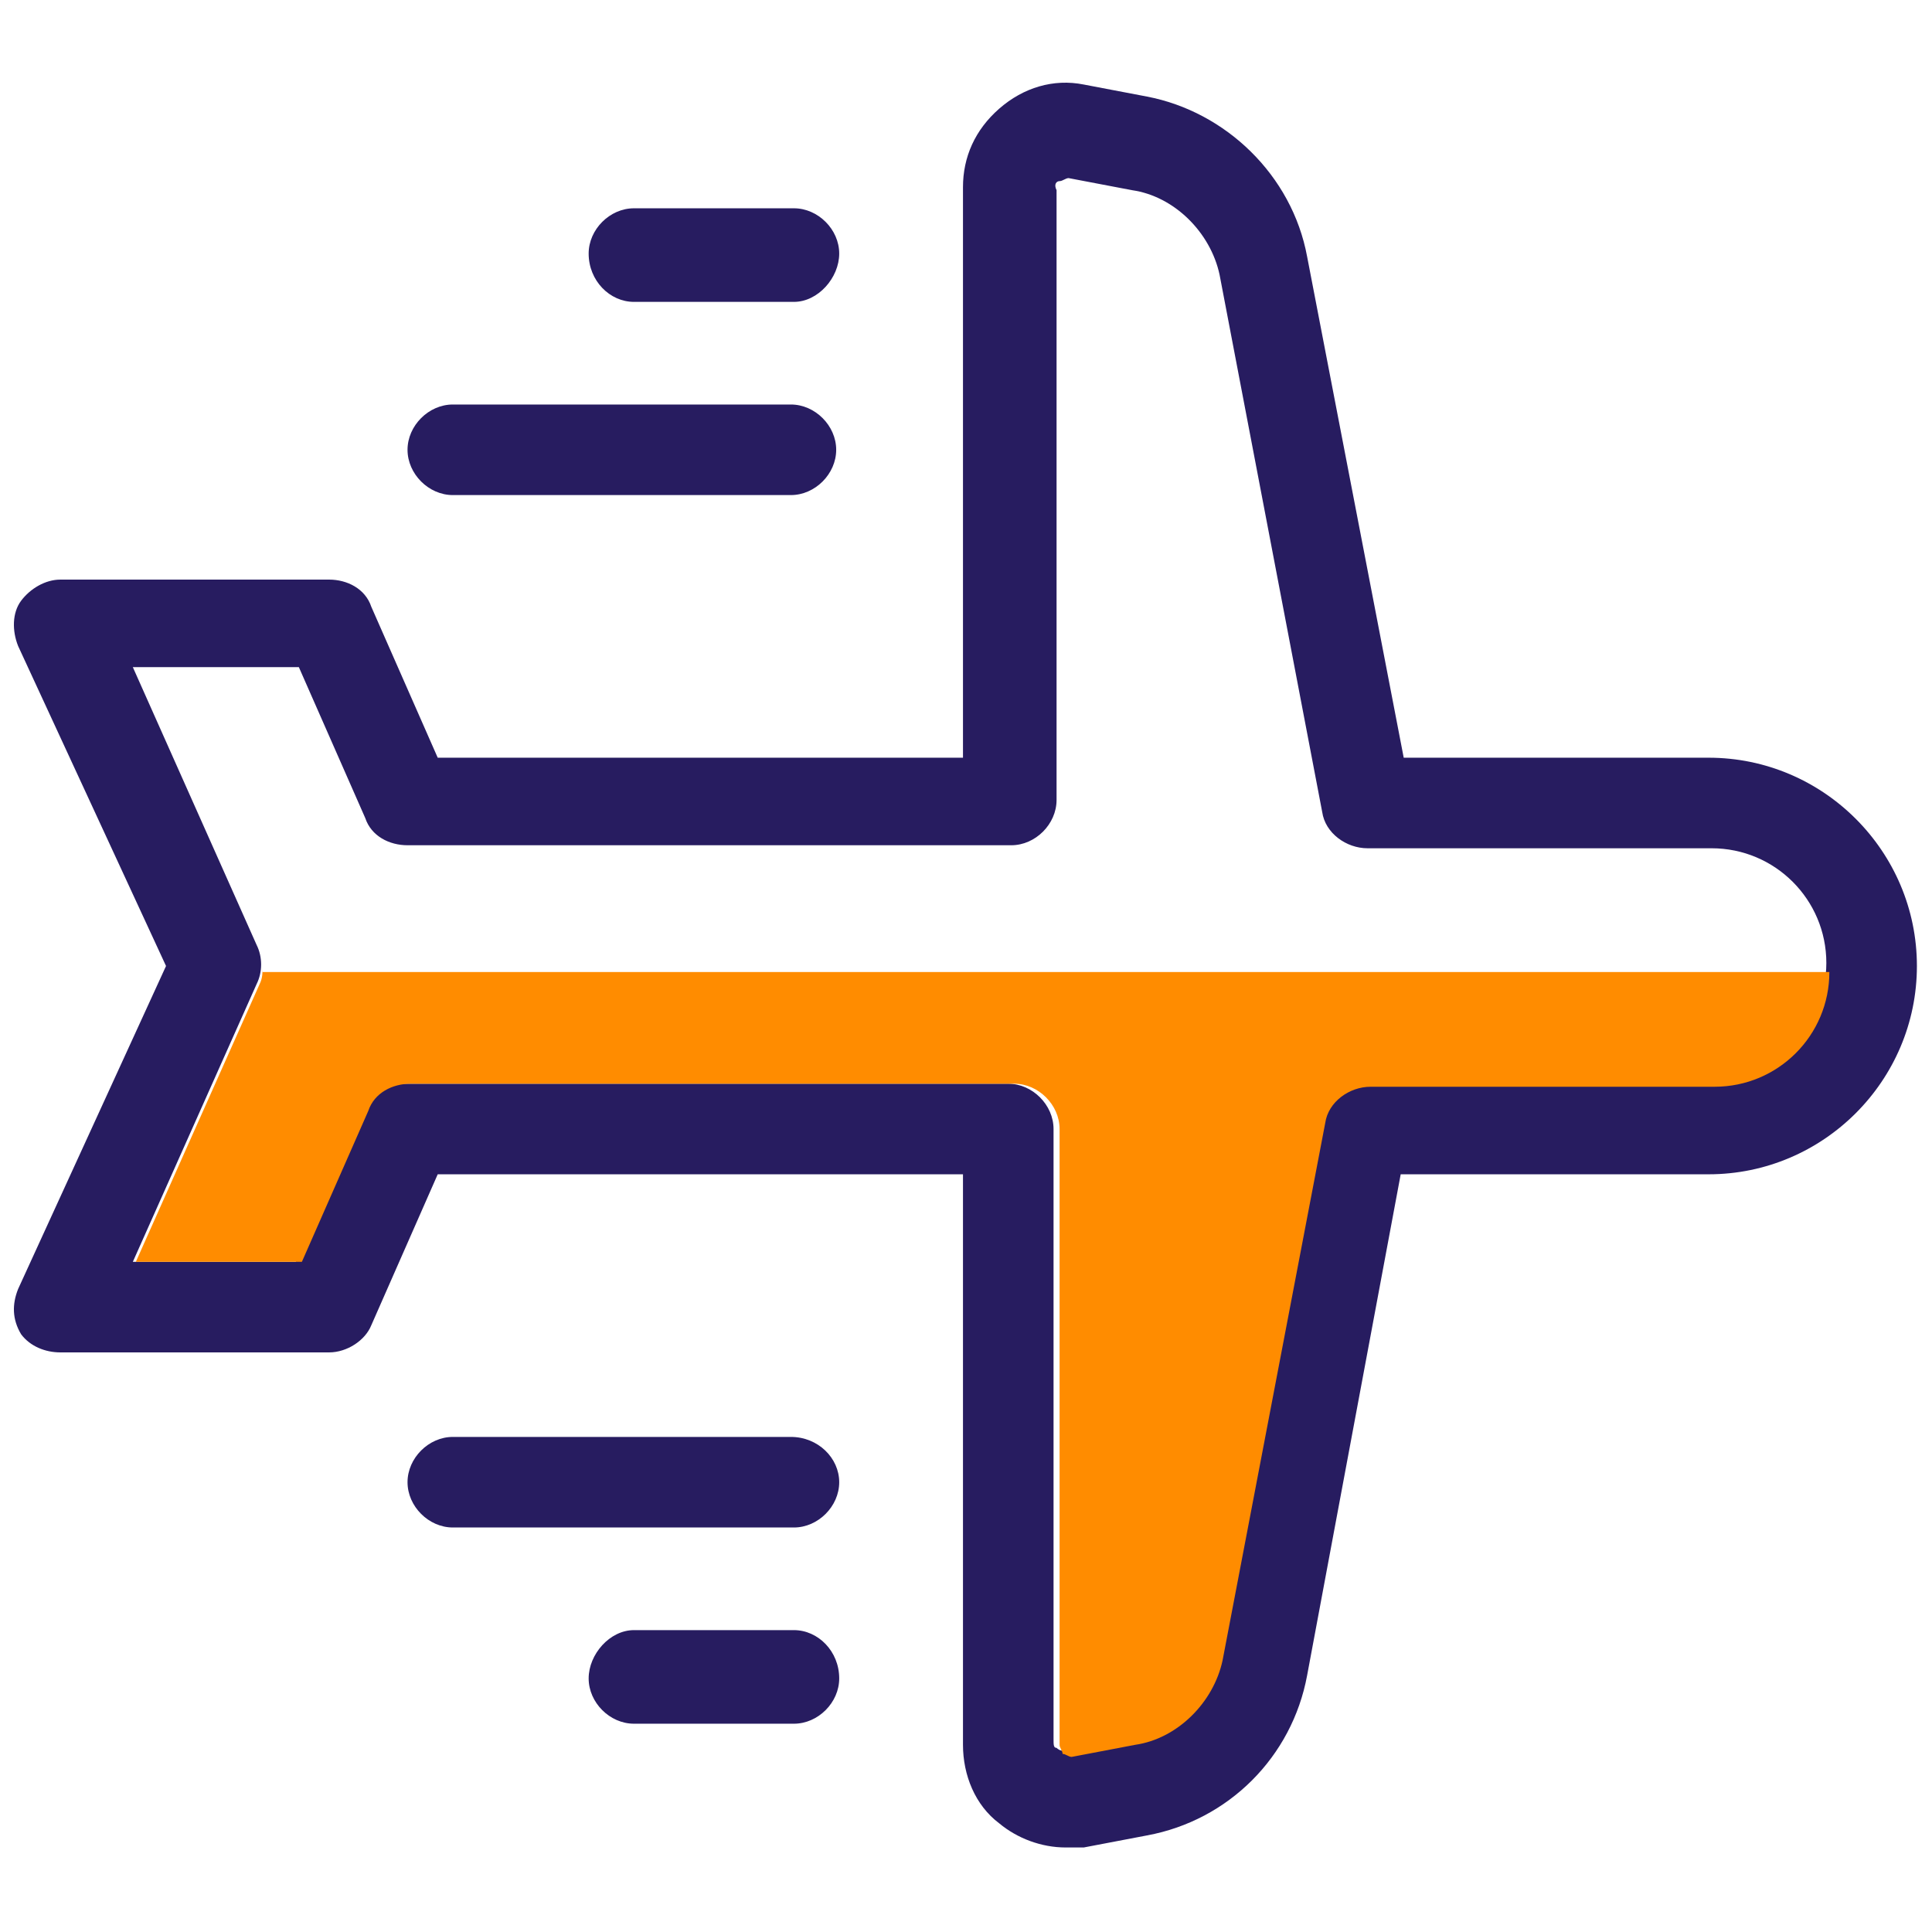 <?xml version="1.0" encoding="utf-8"?>
<!-- Generator: Adobe Illustrator 28.2.0, SVG Export Plug-In . SVG Version: 6.00 Build 0)  -->
<svg version="1.1" id="Layer_1" xmlns="http://www.w3.org/2000/svg" xmlns:xlink="http://www.w3.org/1999/xlink" x="0px" y="0px"
	 viewBox="0 0 64 64" style="enable-background:new 0 0 64 64;" xml:space="preserve">
<style type="text/css">
	.st0{fill:#FF8C00;}
	.st1{fill:#271C60;}
</style>
<path class="st1" d="M56.6,25.1H46.5L43.3,8.5c-0.5-2.7-2.7-4.8-5.3-5.3l-2.1-0.4c-1-0.2-2,0.1-2.8,0.8s-1.2,1.6-1.2,2.6v18.9H14.5
	l-2.2-5c-0.2-0.6-0.8-0.9-1.4-0.9H2c-0.5,0-1,0.3-1.3,0.7c-0.3,0.4-0.3,1-0.1,1.5L5.5,32L0.6,42.7c-0.2,0.5-0.2,1,0.1,1.5
	C1,44.6,1.5,44.8,2,44.8h8.9c0.6,0,1.2-0.4,1.4-0.9l2.2-5h17.4v18.9c0,1,0.4,2,1.2,2.6c0.6,0.5,1.4,0.8,2.2,0.8c0.2,0,0.4,0,0.6,0
	l2.1-0.4c2.7-0.5,4.8-2.6,5.3-5.3l3.1-16.6h10.2c3.8,0,6.9-3.1,6.9-6.9S60.4,25.1,56.6,25.1z M56.6,35.8H45.2
	c-0.7,0-1.4,0.5-1.5,1.2l-3.4,17.8c-0.3,1.4-1.4,2.6-2.9,2.8l-2.1,0.4c-0.1,0-0.2,0-0.3-0.1c-0.1,0-0.1-0.1-0.1-0.3V37.4
	c0-0.8-0.7-1.5-1.5-1.5h-20c-0.6,0-1.2,0.4-1.4,0.9l-2.2,5H4.4l4.1-9.2c0.2-0.4,0.2-0.9,0-1.3l-4.1-9.2h5.5l2.2,5
	c0.2,0.6,0.8,0.9,1.4,0.9h20c0.8,0,1.5-0.7,1.5-1.5V6.3C34.9,6.1,35,6,35.1,6c0.1,0,0.2-0.1,0.3-0.1l2.1,0.4
	c1.4,0.2,2.6,1.4,2.9,2.8l3.4,17.8c0.1,0.7,0.8,1.2,1.5,1.2h11.4c2.1,0,3.8,1.7,3.8,3.8S58.7,35.8,56.6,35.8z M19.5,8.4
	c0-0.8,0.7-1.5,1.5-1.5h5.3c0.8,0,1.5,0.7,1.5,1.5S27.1,10,26.3,10H21C20.2,10,19.5,9.3,19.5,8.4z M13.5,14.9c0-0.8,0.7-1.5,1.5-1.5
	h11.2c0.8,0,1.5,0.7,1.5,1.5s-0.7,1.5-1.5,1.5H15C14.2,16.4,13.5,15.7,13.5,14.9z M27.8,55.6c0,0.8-0.7,1.5-1.5,1.5H21
	c-0.8,0-1.5-0.7-1.5-1.5S20.2,54,21,54h5.3C27.1,54,27.8,54.7,27.8,55.6z M27.8,49.1c0,0.8-0.7,1.5-1.5,1.5H15
	c-0.8,0-1.5-0.7-1.5-1.5s0.7-1.5,1.5-1.5h11.2C27.1,47.6,27.8,48.3,27.8,49.1z"/>
<g>
	<path class="st0" d="M8.7,32c0,0.2,0,0.4-0.1,0.6l-4.1,9.2h5.5l2.2-5c0.2-0.6,0.8-0.9,1.4-0.9h20c0.8,0,1.5,0.7,1.5,1.5v20.4
		c0,0.1,0.1,0.2,0.1,0.3c0.1,0,0.2,0.1,0.3,0.1l2.1-0.4c1.4-0.2,2.6-1.4,2.9-2.8l3.4-17.8c0.1-0.7,0.8-1.2,1.5-1.2h11.4
		c2.1,0,3.8-1.7,3.8-3.8c0,0,0,0,0,0H8.7z"/>
</g>
</svg>
